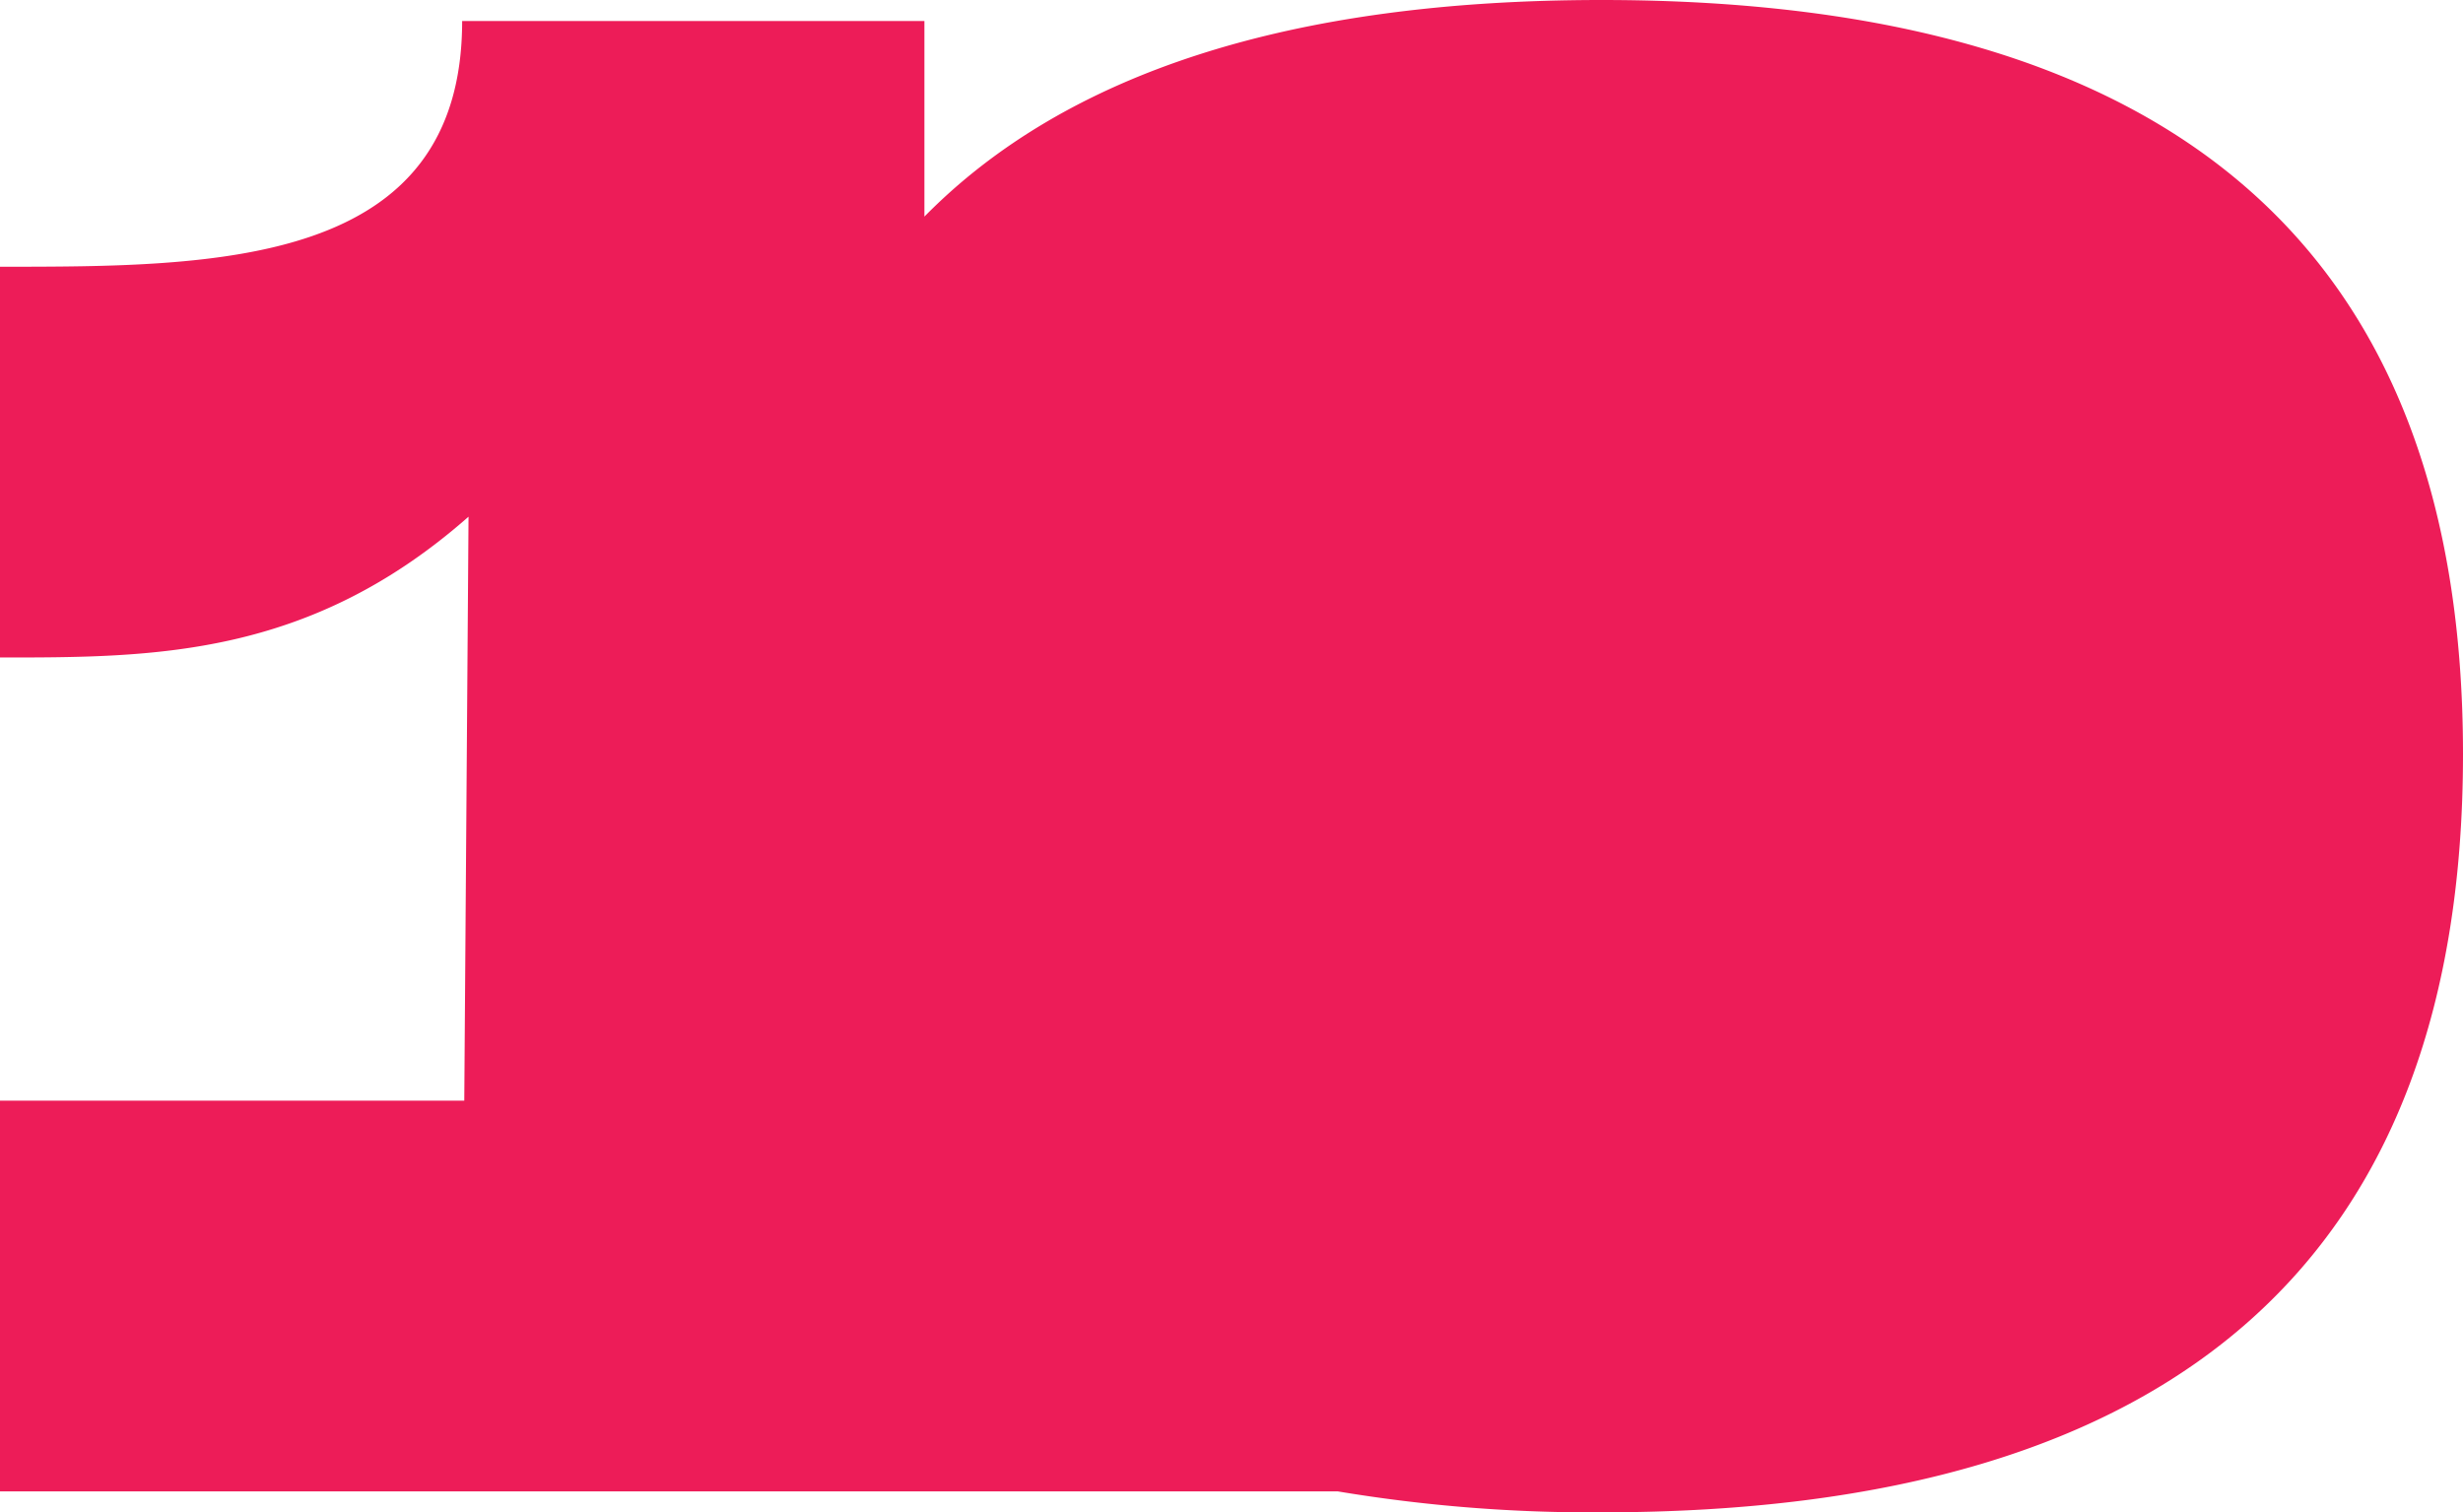 <svg xmlns="http://www.w3.org/2000/svg" viewBox="0 0 220 135.11"><defs><style>.cls-1{fill:#ed1c58;}</style></defs><g id="Layer_2" data-name="Layer 2"><g id="Layer_1-2" data-name="Layer 1"><path class="cls-1" d="M220,67.37c0,44.48-25,67.74-76.94,67.74a137.67,137.67,0,0,1-23.56-1.87H0V98.33H41.47l.38-52.17C27.58,58.74,13.7,58.74,0,58.74V23.83c19.33,0,41.28,0,41.28-21.95H82.57V19.35C95.2,6.52,115.23,0,143.06,0,195,0,220,23.08,220,67.37Z"></path></g></g></svg>